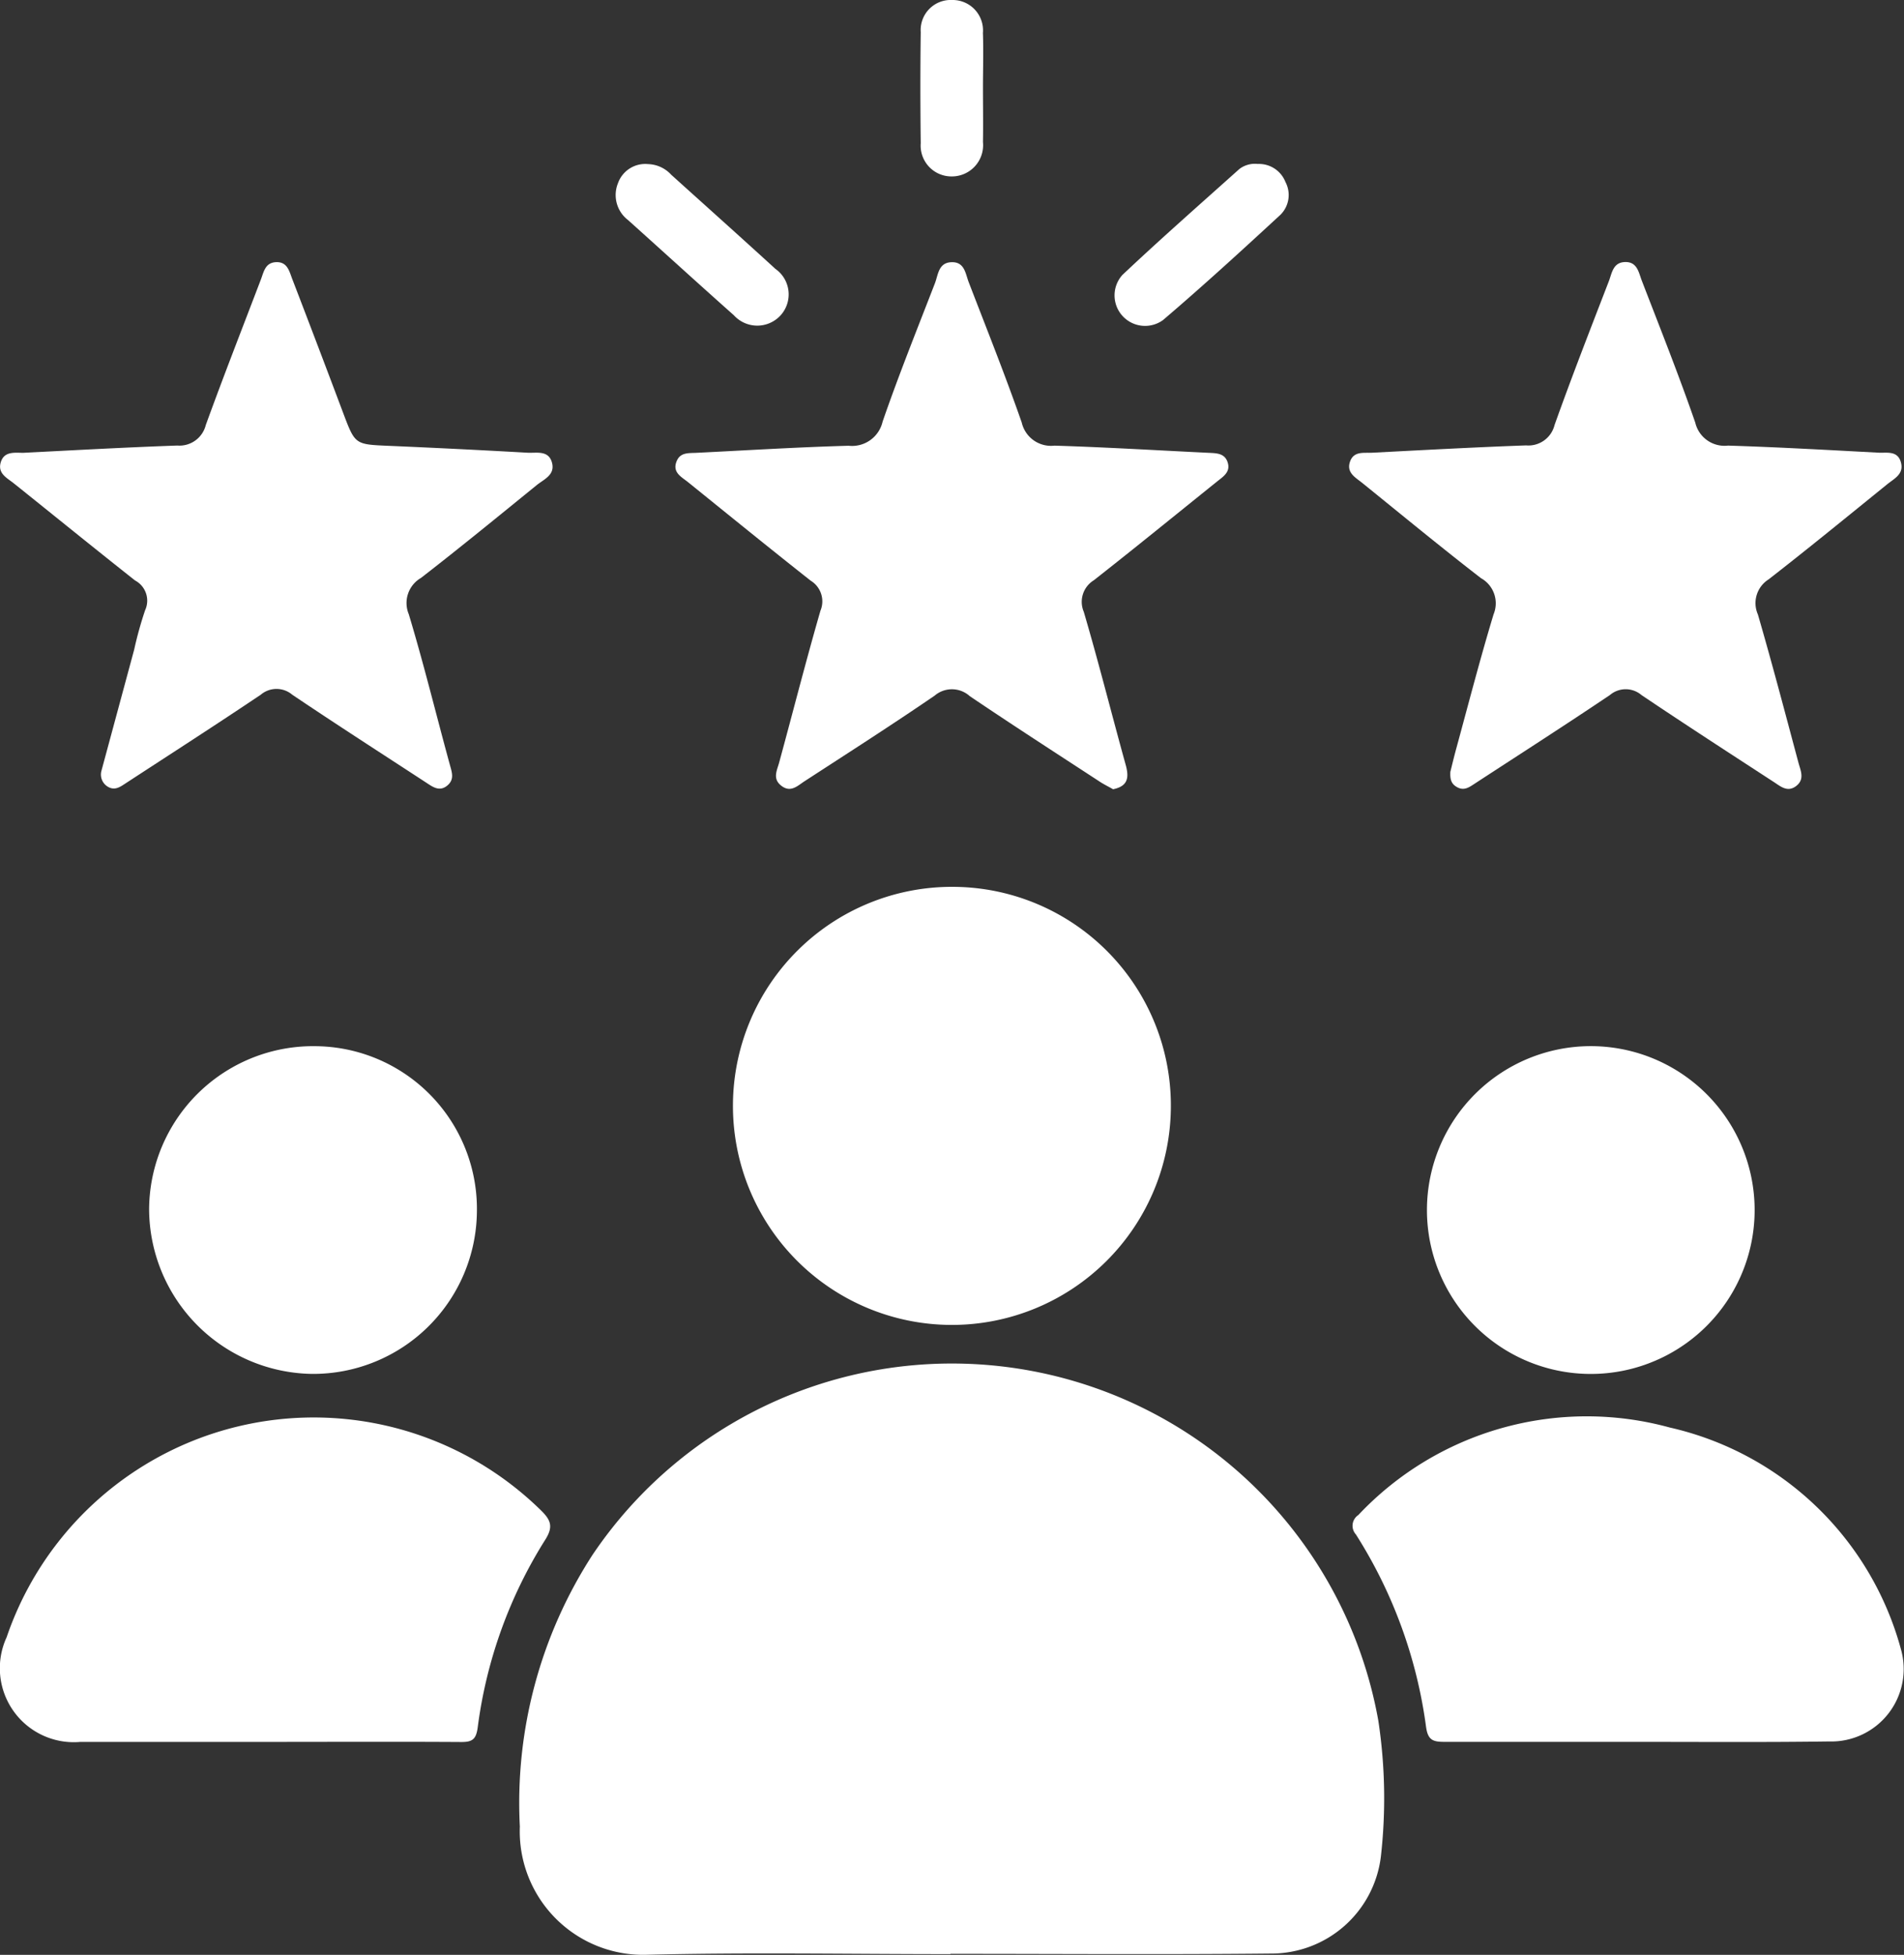 <?xml version="1.0" encoding="UTF-8"?>
<svg xmlns="http://www.w3.org/2000/svg" width="38" height="39" viewBox="0 0 38 39">
  <rect x="0" y="0" width="38" height="39" fill="#333333" stroke="none"/>
  <g id="Group_1026" data-name="Group 1026" transform="translate(61.061 -1139.814)">
    <path id="Path_3304" data-name="Path 3304" d="M50.28,1412.854c-2.014,0-4.028-.037-6.041.012a2.463,2.463,0,0,1-2.554-2.557,9.1,9.1,0,0,1,1.452-5.423,8.646,8.646,0,0,1,15.681,3.307,10.313,10.313,0,0,1,.051,2.718,2.2,2.2,0,0,1-2.2,1.931c-2.13.022-4.261.006-6.391.006Z" transform="translate(-92.371 -234.054)" fill="#fff"></path>
    <path id="Path_3305" data-name="Path 3305" d="M91.276,1314.149a4.37,4.37,0,1,1-4.348-4.4A4.362,4.362,0,0,1,91.276,1314.149Z" transform="translate(-128.969 -152.242)" fill="#fff"></path>
    <path id="Path_3306" data-name="Path 3306" d="M-55.618,1417.878c-1.234,0-2.468,0-3.7,0a1.476,1.476,0,0,1-1.472-2.087,6.476,6.476,0,0,1,10.66-2.537c.206.2.256.334.084.6a9.241,9.241,0,0,0-1.342,3.736c-.032.235-.105.292-.333.29C-53.02,1417.872-54.319,1417.878-55.618,1417.878Z" transform="translate(-0.139 -243.312)" fill="#fff"></path>
    <path id="Path_3307" data-name="Path 3307" d="M210.046,1417.81c-1.273,0-2.545,0-3.818,0-.229,0-.328-.037-.364-.3a9.488,9.488,0,0,0-1.4-3.838.257.257,0,0,1,.048-.387,6.263,6.263,0,0,1,6.217-1.746,6.2,6.2,0,0,1,4.61,4.413,1.446,1.446,0,0,1-1.435,1.85C212.617,1417.82,211.332,1417.81,210.046,1417.81Z" transform="translate(-238.464 -243.245)" fill="#fff"></path>
    <path id="Path_3308" data-name="Path 3308" d="M-59.036,1200.157l.653-2.416a7.423,7.423,0,0,1,.218-.785.456.456,0,0,0-.2-.594c-.815-.643-1.623-1.3-2.432-1.947-.128-.1-.308-.189-.252-.4.064-.237.277-.2.452-.2,1.025-.052,2.049-.109,3.074-.145a.542.542,0,0,0,.569-.409c.353-.973.731-1.937,1.1-2.905.059-.156.087-.339.309-.345s.259.187.317.337q.516,1.341,1.021,2.685c.234.619.234.614.911.643q1.382.059,2.762.137c.182.01.422-.056.49.2.064.245-.162.33-.306.447-.766.622-1.529,1.247-2.309,1.851a.578.578,0,0,0-.244.723c.3.993.545,2,.819,3,.042.155.1.3-.056.424s-.291.018-.421-.067c-.89-.581-1.785-1.156-2.667-1.75a.486.486,0,0,0-.629,0c-.893.6-1.8,1.183-2.7,1.77-.107.07-.214.15-.356.063A.282.282,0,0,1-59.036,1200.157Z" transform="translate(0 -44.967)" fill="#fff"></path>
    <path id="Path_3309" data-name="Path 3309" d="M205.761,1200.181c.031-.125.07-.288.114-.45.246-.9.478-1.8.749-2.694a.574.574,0,0,0-.251-.72c-.8-.618-1.582-1.263-2.37-1.9-.139-.112-.326-.208-.241-.434.077-.205.276-.16.437-.169,1.024-.053,2.048-.109,3.073-.146a.538.538,0,0,0,.569-.407c.343-.962.715-1.915,1.083-2.868.062-.16.081-.377.325-.383s.271.211.333.371c.363.941.737,1.879,1.067,2.832a.6.6,0,0,0,.654.459c1,.031,2,.088,3,.141.171.009.389-.048.452.2.059.229-.136.318-.272.428-.787.637-1.57,1.278-2.37,1.9a.559.559,0,0,0-.214.7c.286.982.545,1.971.81,2.959.042.156.13.329-.047.464s-.318,0-.455-.087c-.88-.573-1.762-1.143-2.632-1.729a.486.486,0,0,0-.629,0c-.892.6-1.8,1.182-2.7,1.769-.107.07-.213.15-.356.066C205.78,1200.42,205.753,1200.332,205.761,1200.181Z" transform="translate(-237.876 -44.968)" fill="#fff"></path>
    <path id="Path_3310" data-name="Path 3310" d="M80.266,1200.55c-.092-.053-.2-.105-.293-.169-.858-.56-1.719-1.115-2.568-1.689a.531.531,0,0,0-.7-.01c-.856.586-1.73,1.145-2.6,1.71-.135.088-.271.23-.454.093s-.1-.294-.052-.459c.276-1.012.535-2.029.826-3.037a.483.483,0,0,0-.194-.6c-.826-.651-1.642-1.315-2.46-1.975-.128-.1-.3-.188-.219-.4.071-.189.241-.168.4-.176,1.012-.05,2.023-.113,3.036-.141a.625.625,0,0,0,.678-.481c.321-.929.689-1.843,1.044-2.76.066-.171.069-.413.332-.421s.277.231.343.4c.358.93.729,1.856,1.058,2.8a.6.6,0,0,0,.653.46c1.025.031,2.05.094,3.075.143.16.008.325.006.383.195s-.09.279-.211.376c-.82.659-1.635,1.323-2.462,1.972a.505.505,0,0,0-.2.629c.3,1.019.558,2.05.842,3.073C80.586,1200.326,80.557,1200.49,80.266,1200.55Z" transform="translate(-119.112 -44.99)" fill="#fff"></path>
    <path id="Path_3311" data-name="Path 3311" d="M221.926,1340.279a3.27,3.27,0,1,1-3.273,3.248A3.271,3.271,0,0,1,221.926,1340.279Z" transform="translate(-251.235 -179.594)" fill="#fff"></path>
    <path id="Path_3312" data-name="Path 3312" d="M-25.965,1343.586a3.269,3.269,0,0,1-3.294,3.236,3.3,3.3,0,0,1-3.248-3.294,3.272,3.272,0,0,1,3.325-3.244A3.247,3.247,0,0,1-25.965,1343.586Z" transform="translate(-25.578 -179.598)" fill="#fff"></path>
    <path id="Path_3313" data-name="Path 3313" d="M159.27,1171.2a.568.568,0,0,1,.552.36.555.555,0,0,1-.1.654c-.771.711-1.545,1.42-2.343,2.1a.609.609,0,0,1-.811-.9c.763-.72,1.552-1.412,2.334-2.113A.511.511,0,0,1,159.27,1171.2Z" transform="translate(-195.228 -28.115)" fill="#fff"></path>
    <path id="Path_3314" data-name="Path 3314" d="M59.793,1171.2a.651.651,0,0,1,.462.212c.694.626,1.39,1.248,2.079,1.878a.622.622,0,0,1,.105.926.63.63,0,0,1-.933,0c-.708-.629-1.408-1.267-2.113-1.9a.628.628,0,0,1-.2-.736A.577.577,0,0,1,59.793,1171.2Z" transform="translate(-107.92 -28.112)" fill="#fff"></path>
    <path id="Path_3315" data-name="Path 3315" d="M119.7,1141.559c0,.363.006.726,0,1.089a.624.624,0,0,1-.63.686.615.615,0,0,1-.612-.662c-.009-.739-.01-1.478,0-2.217a.6.6,0,0,1,.628-.641.606.606,0,0,1,.613.657C119.712,1140.833,119.7,1141.2,119.7,1141.559Z" transform="translate(-161.143)" fill="#fff"></path>
  </g>
</svg>
